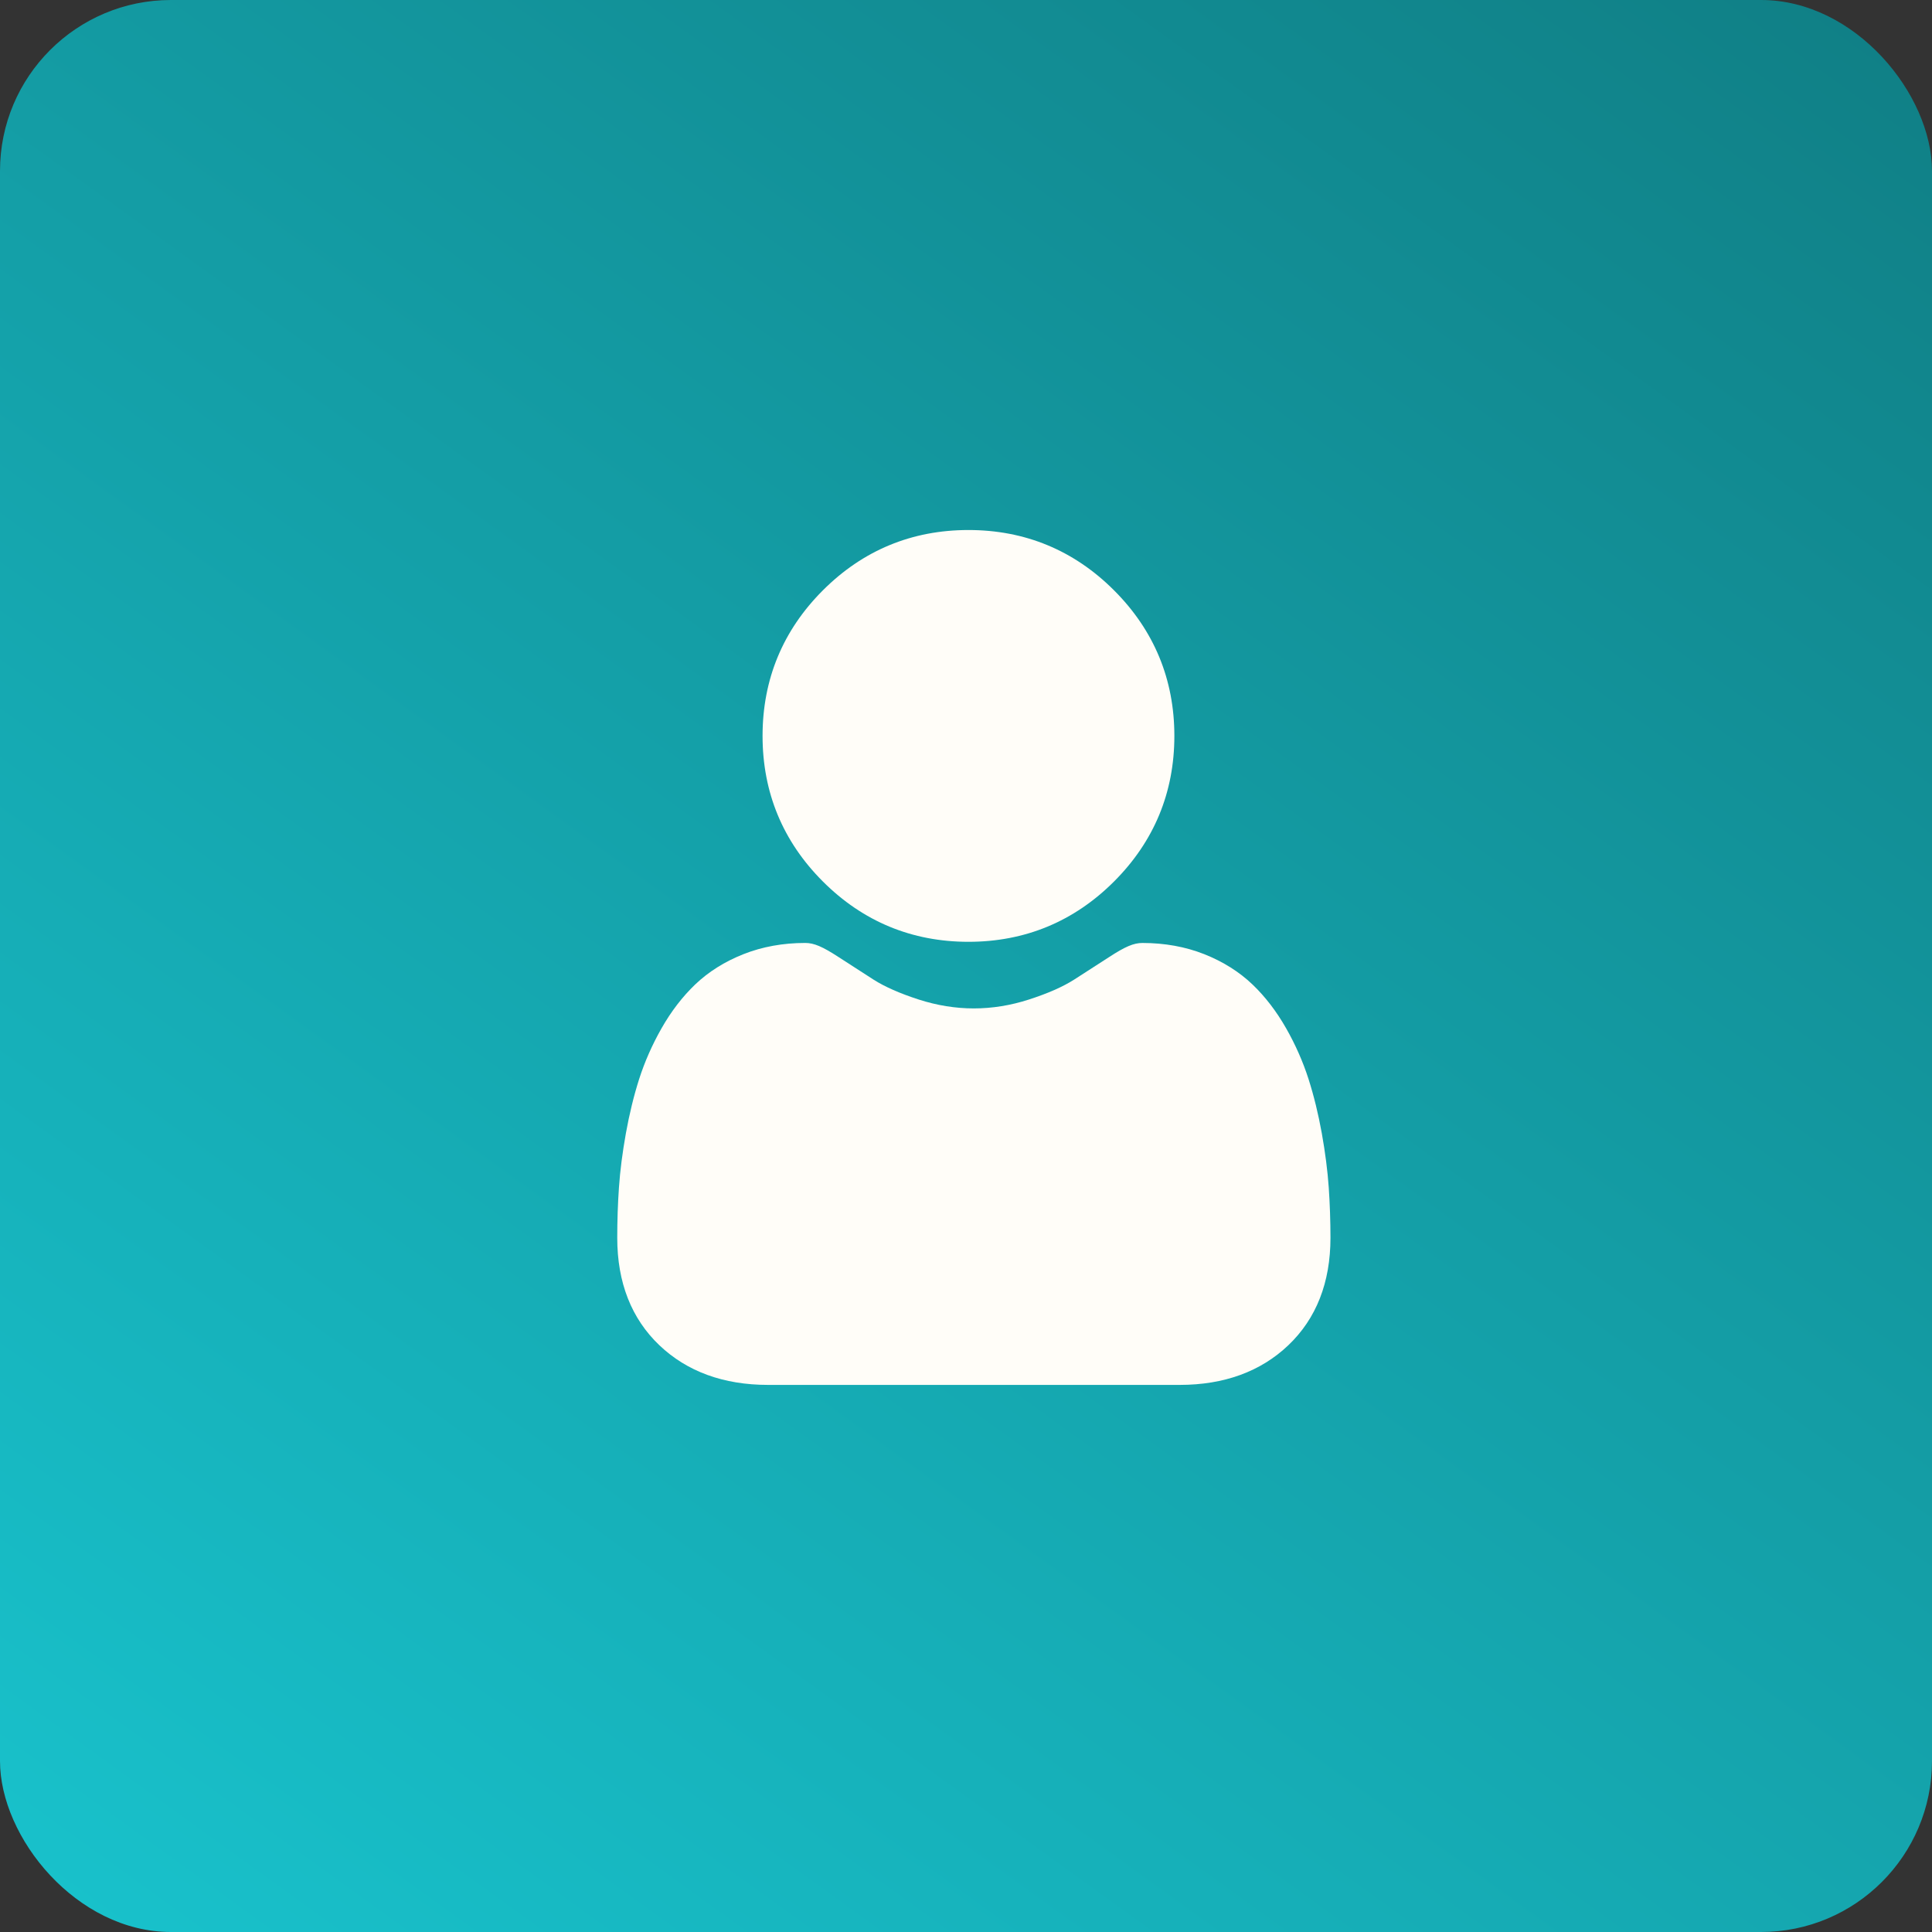 <svg width="113" height="113" viewBox="0 0 113 113" fill="none" xmlns="http://www.w3.org/2000/svg">
<rect x="0" y="0" width="113" height="113" fill="#333333" stroke="none"/>
<rect width="113" height="113" rx="10" fill="url(#paint0_linear_2001_58)"/>
<g clip-path="url(#clip0_2001_58)">
<path d="M56.644 55.085C59.953 55.085 62.818 53.898 65.159 51.557C67.5 49.216 68.687 46.351 68.687 43.042C68.687 39.734 67.5 36.869 65.158 34.527C62.817 32.187 59.952 31 56.644 31C53.334 31 50.47 32.187 48.129 34.528C45.788 36.869 44.601 39.734 44.601 43.042C44.601 46.351 45.788 49.216 48.129 51.557C50.471 53.898 53.336 55.085 56.644 55.085Z" fill="#FFFDF8"/>
<path d="M77.716 69.448C77.648 68.474 77.512 67.411 77.311 66.288C77.108 65.158 76.846 64.089 76.534 63.112C76.21 62.102 75.771 61.105 75.228 60.15C74.664 59.158 74.002 58.294 73.259 57.583C72.482 56.84 71.53 56.242 70.43 55.806C69.334 55.373 68.119 55.153 66.819 55.153C66.309 55.153 65.815 55.362 64.862 55.983C64.275 56.365 63.589 56.808 62.823 57.297C62.168 57.715 61.281 58.106 60.184 58.46C59.115 58.806 58.03 58.981 56.958 58.981C55.886 58.981 54.801 58.806 53.731 58.46C52.636 58.106 51.749 57.715 51.094 57.298C50.336 56.813 49.649 56.37 49.054 55.982C48.102 55.362 47.608 55.152 47.097 55.152C45.797 55.152 44.582 55.373 43.486 55.807C42.387 56.242 41.435 56.84 40.657 57.584C39.915 58.295 39.252 59.158 38.689 60.15C38.146 61.105 37.707 62.102 37.383 63.112C37.071 64.089 36.81 65.158 36.607 66.288C36.406 67.409 36.269 68.472 36.202 69.449C36.135 70.406 36.102 71.399 36.102 72.402C36.102 75.012 36.931 77.124 38.567 78.683C40.183 80.221 42.321 81.001 44.922 81.001H68.997C71.597 81.001 73.734 80.221 75.351 78.683C76.987 77.126 77.817 75.012 77.817 72.401C77.816 71.394 77.782 70.4 77.716 69.448Z" fill="#FFFDF8"/>
</g>
<defs>
<linearGradient id="paint0_linear_2001_58" x1="98" y1="-32" x2="-33.5" y2="150" gradientUnits="userSpaceOnUse">
<stop stop-color="#0F777D"/>
<stop offset="1" stop-color="#1BD8E3"/>
</linearGradient>
<clipPath id="clip0_2001_58">
<rect width="50" height="50" fill="white" transform="translate(32 31)"/>
</clipPath>
</defs>
</svg>
